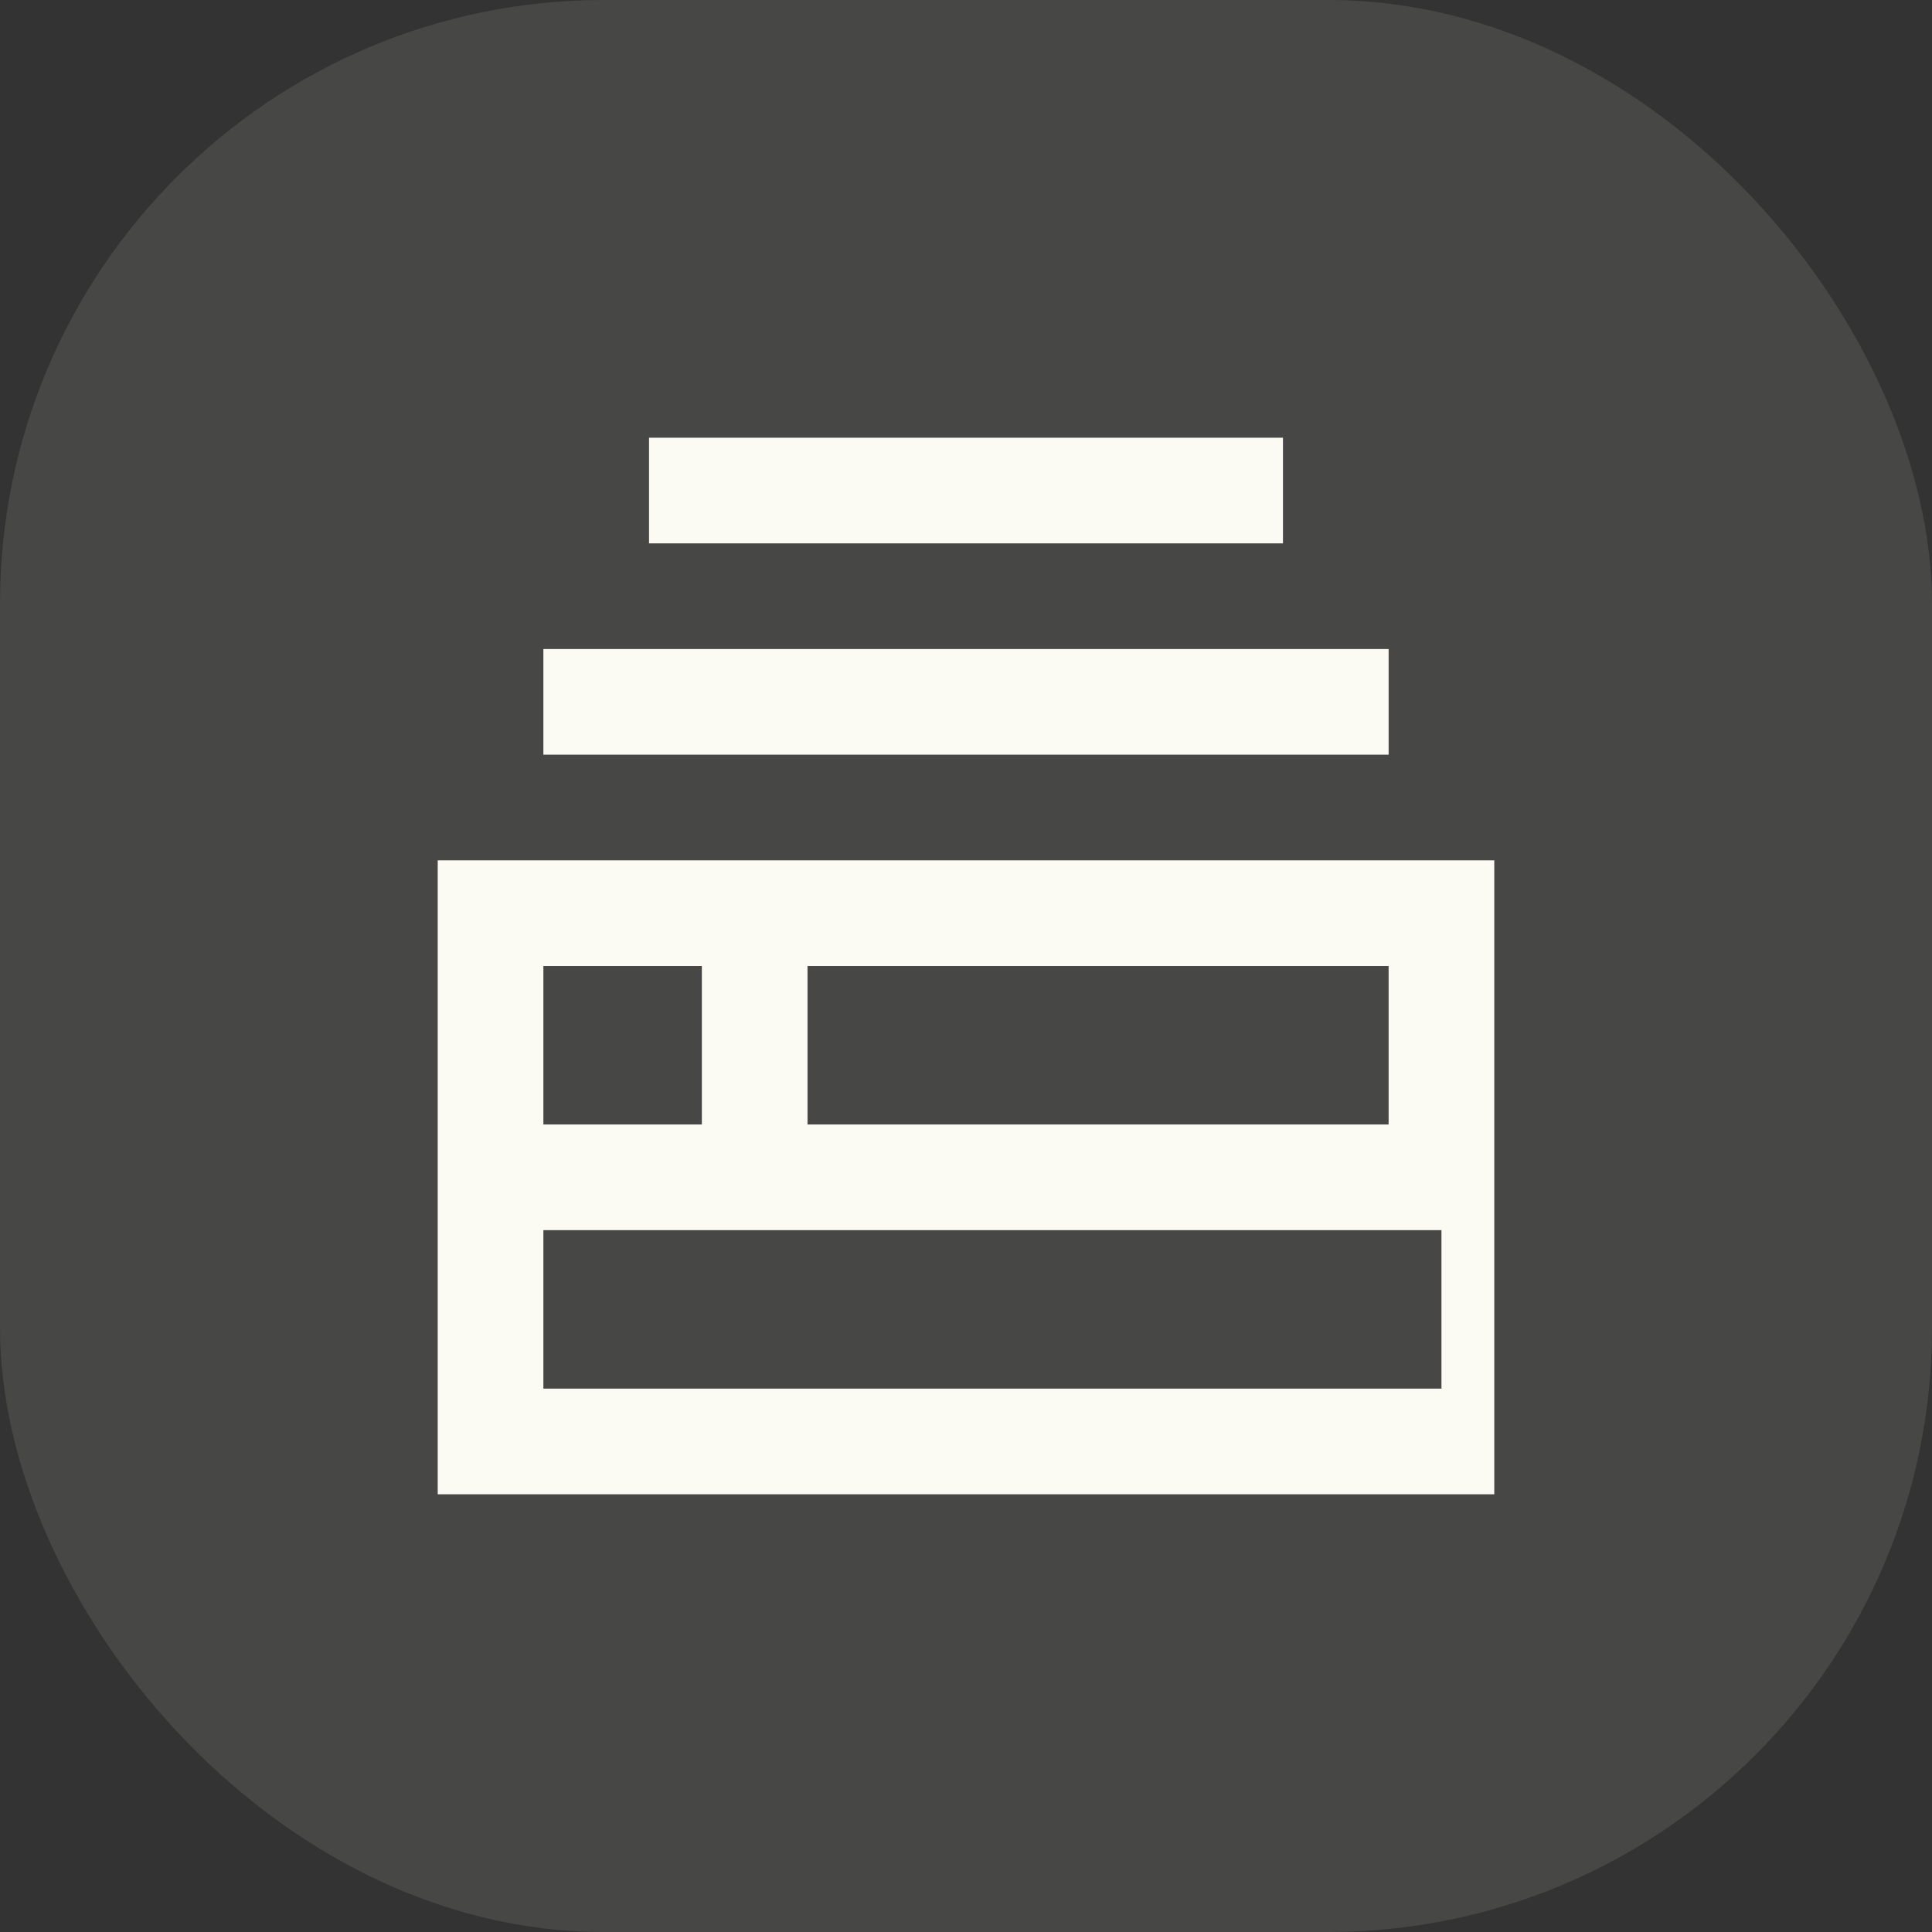 <?xml version="1.0" encoding="UTF-8"?> <svg xmlns="http://www.w3.org/2000/svg" width="64" height="64" viewBox="0 0 64 64" fill="none"><rect x="0" y="0" width="64" height="64" fill="#333333" stroke="none"/><rect opacity="0.1" width="64" height="64" rx="20" fill="#FBFAF3"></rect><g clip-path="url(#clip0_1424_80573)"><path fill-rule="evenodd" clip-rule="evenodd" d="M18 25H46V21.5H18V25ZM21.5 14.5H42.5V18H21.5V14.5ZM49.5 49.5V28.5H14.5V49.5H49.5ZM23.25 32H18V37.25H23.25V32ZM26.75 32H46V37.25H26.75V32ZM47.75 40.75H18V46H47.75V40.75Z" fill="#FBFAF3"></path></g><defs><clipPath id="clip0_1424_80573"><rect width="42" height="42" fill="white" transform="translate(11 11)"></rect></clipPath></defs></svg> 